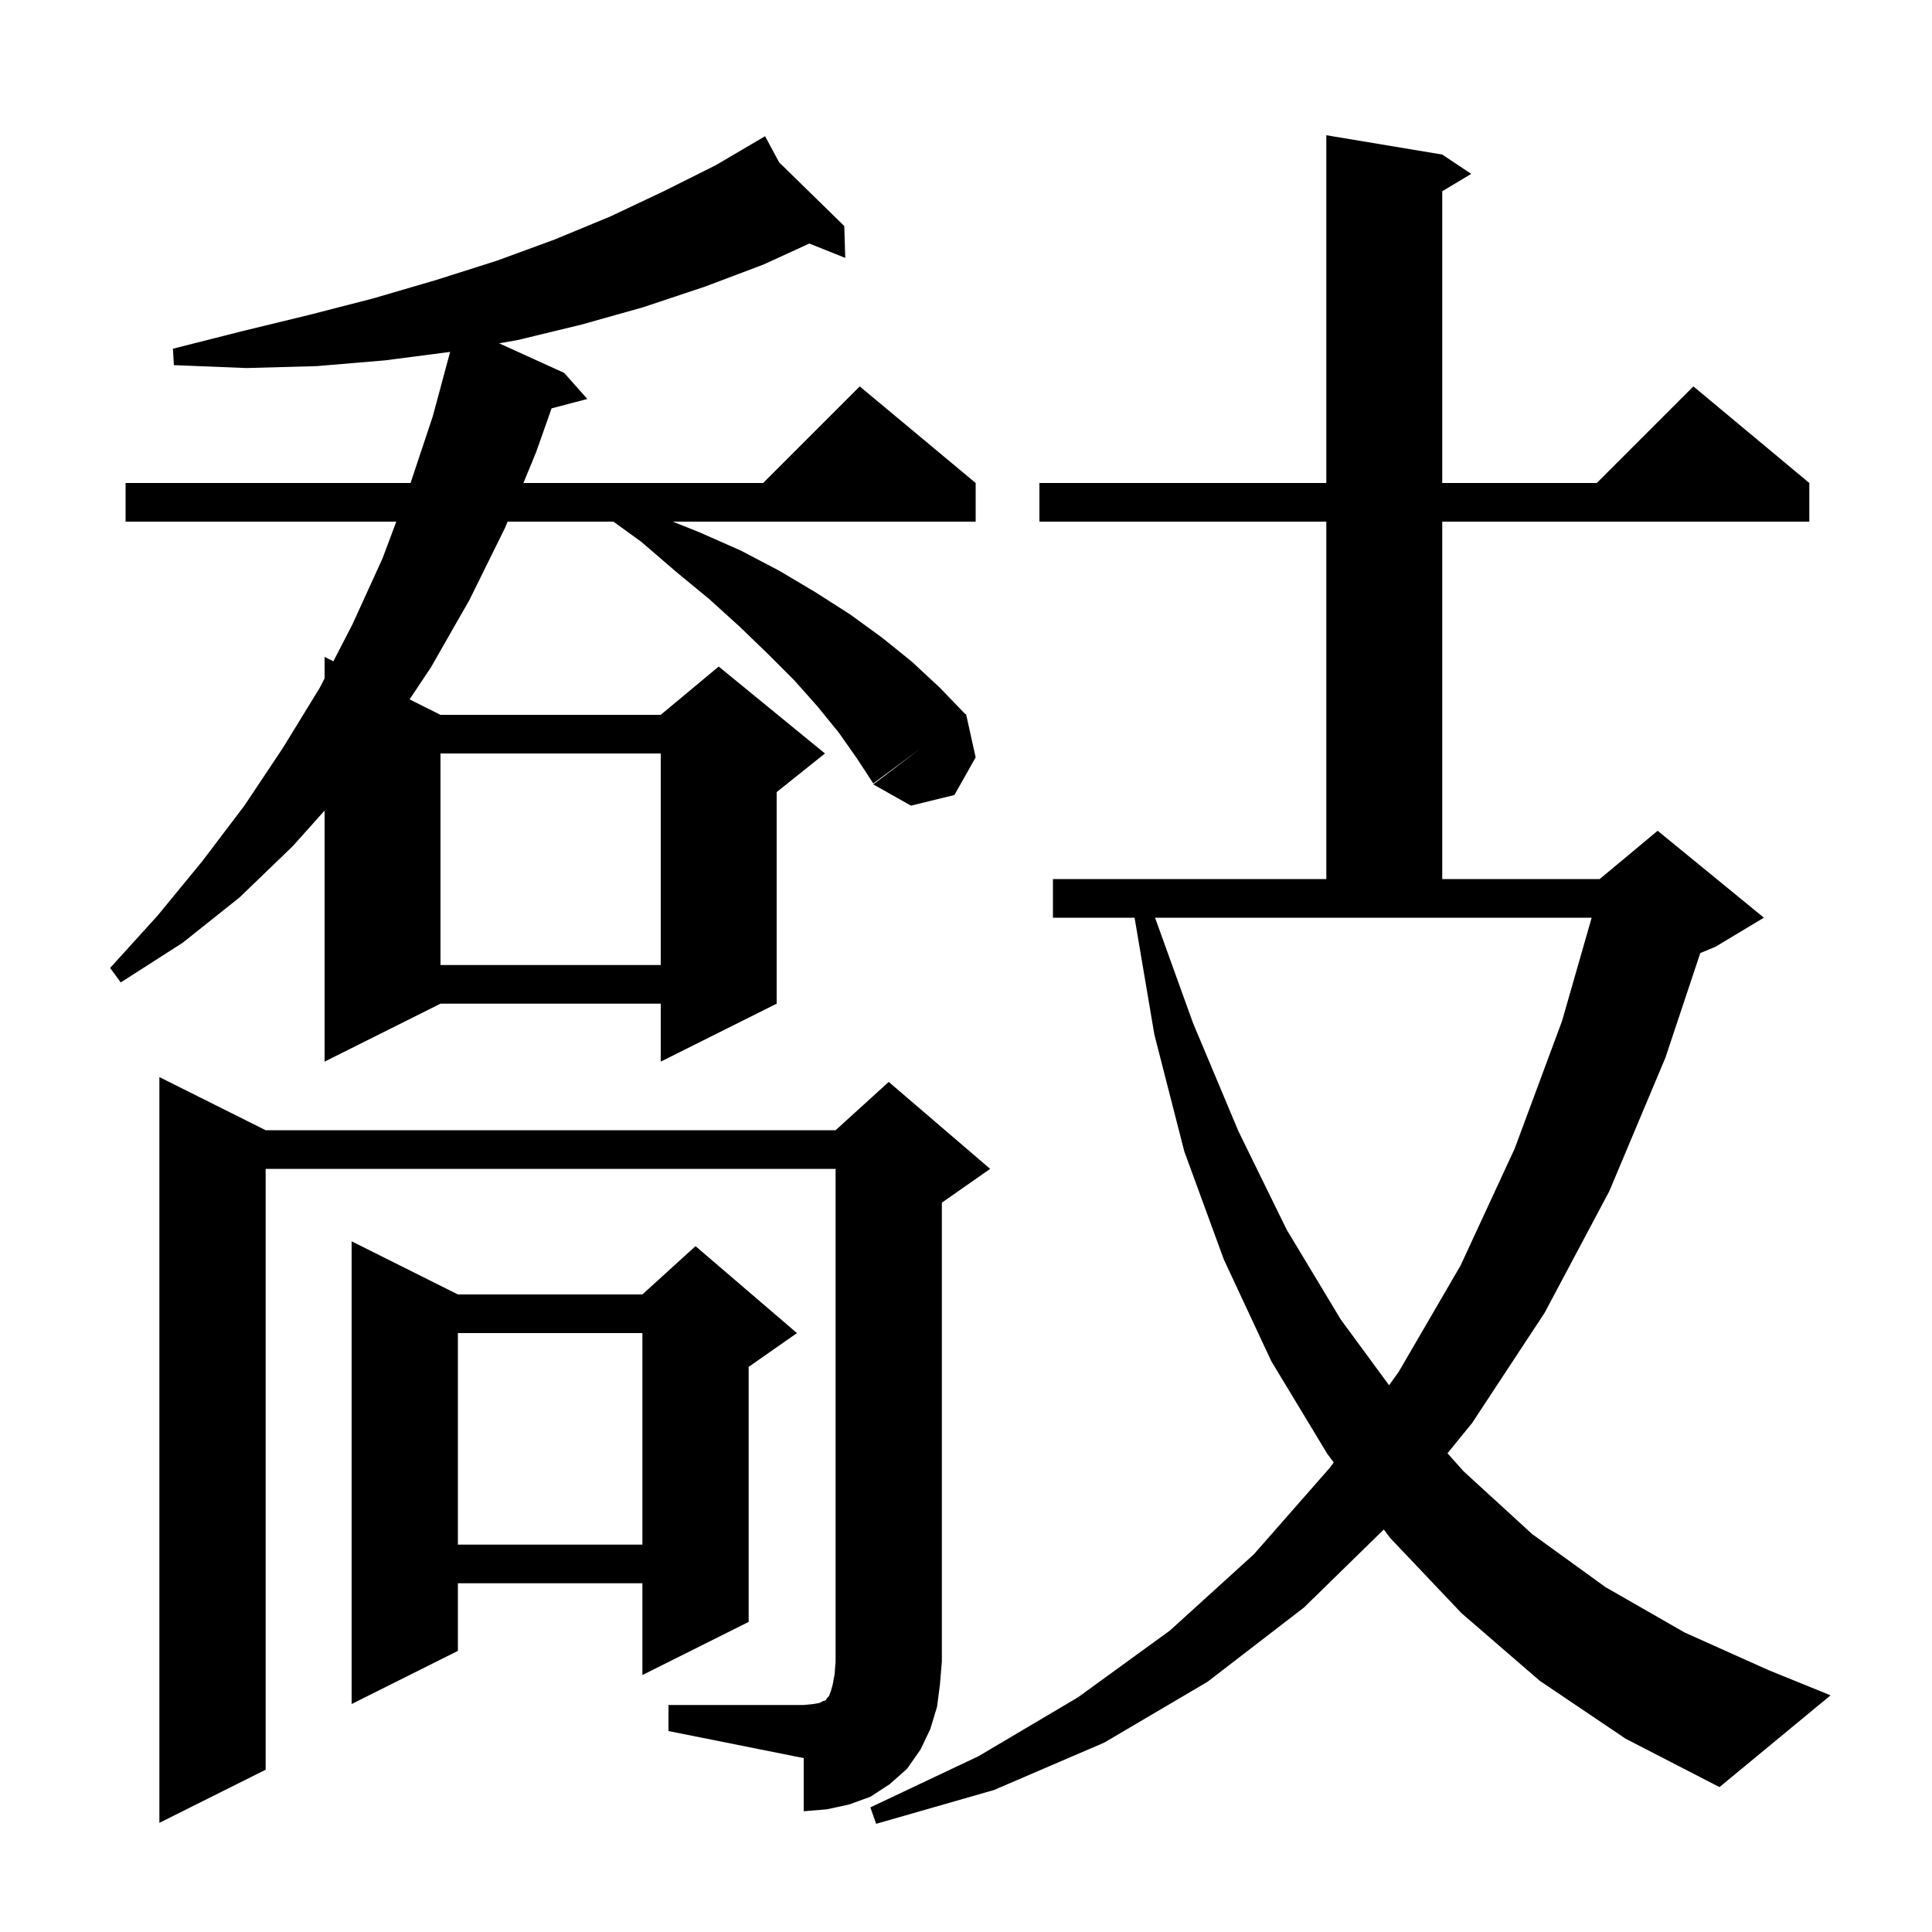<svg xmlns="http://www.w3.org/2000/svg" xmlns:xlink="http://www.w3.org/1999/xlink" version="1.1" baseProfile="full" viewBox="0 0 200 200" width="200" height="200"><g fill="currentColor"><path d="M 159.4 174.0 L 151.3 167.0 L 143.9 159.2 L 143.251 158.331 L 135.0 166.4 L 125.0 174.1 L 114.3 180.4 L 102.9 185.3 L 90.7 188.8 L 90.1 187.1 L 101.3 181.8 L 111.6 175.7 L 121.1 168.8 L 129.8 160.9 L 137.7 151.9 L 138.065 151.391 L 137.4 150.5 L 131.6 140.9 L 126.7 130.4 L 122.6 119.2 L 119.5 107.1 L 117.452 95.0 L 109.0 95.0 L 109.0 91.0 L 137.3 91.0 L 137.3 54.0 L 107.6 54.0 L 107.6 50.0 L 137.3 50.0 L 137.3 14.0 L 149.3 16.0 L 152.3 18.0 L 149.3 19.8 L 149.3 50.0 L 165.3 50.0 L 175.3 40.0 L 187.3 50.0 L 187.3 54.0 L 149.3 54.0 L 149.3 91.0 L 165.6 91.0 L 171.6 86.0 L 182.6 95.0 L 177.6 98.0 L 176.013 98.661 L 172.4 109.5 L 166.6 123.3 L 159.9 135.9 L 152.4 147.3 L 149.843 150.442 L 151.5 152.3 L 158.6 158.8 L 166.2 164.3 L 174.4 169.0 L 183.1 172.9 L 189.5 175.5 L 178.0 185.0 L 168.3 180.0 Z M 69.2 176.5 L 83.2 176.5 L 84.2 176.4 L 84.8 176.3 L 85.2 176.1 L 85.5 176.0 L 85.6 175.8 L 85.8 175.6 L 86.0 175.1 L 86.2 174.4 L 86.4 173.3 L 86.5 172.0 L 86.5 121.0 L 27.5 121.0 L 27.5 183.2 L 16.5 188.7 L 16.5 111.5 L 27.5 117.0 L 86.5 117.0 L 92.0 112.0 L 102.5 121.0 L 97.5 124.5 L 97.5 172.0 L 97.3 174.4 L 97.0 176.7 L 96.3 179.0 L 95.3 181.1 L 93.9 183.1 L 92.1 184.7 L 90.1 186.0 L 87.9 186.8 L 85.6 187.3 L 83.2 187.5 L 83.2 182.0 L 69.2 179.2 Z M 47.4 134.0 L 66.5 134.0 L 72.0 129.0 L 82.5 138.0 L 77.5 141.5 L 77.5 167.9 L 66.5 173.4 L 66.5 163.9 L 47.4 163.9 L 47.4 170.9 L 36.4 176.4 L 36.4 128.5 Z M 47.4 138.0 L 47.4 159.9 L 66.5 159.9 L 66.5 138.0 Z M 123.5 105.9 L 128.2 117.1 L 133.2 127.3 L 138.8 136.6 L 143.797 143.399 L 144.8 142.0 L 151.2 131.0 L 156.8 118.9 L 161.7 105.7 L 164.768 95.0 L 119.569 95.0 Z M 80.654 16.804 L 87.4 23.4 L 87.5 26.7 L 83.781 25.212 L 79.0 27.4 L 72.9 29.7 L 66.6 31.8 L 60.2 33.6 L 53.6 35.2 L 51.669 35.541 L 58.4 38.6 L 60.8 41.3 L 57.101 42.273 L 55.5 46.8 L 54.187 50.0 L 79.0 50.0 L 89.0 40.0 L 101.0 50.0 L 101.0 54.0 L 69.65 54.0 L 72.4 55.1 L 76.7 57.0 L 80.7 59.1 L 84.4 61.3 L 88.0 63.6 L 91.3 66.0 L 94.4 68.5 L 97.3 71.2 L 99.944 73.942 L 100.0 73.9 L 101.0 78.4 L 98.8 82.3 L 94.3 83.4 L 90.4 81.2 L 95.2 77.55 L 90.4 81.1 L 88.7 78.5 L 86.8 75.8 L 84.6 73.1 L 82.2 70.4 L 79.5 67.7 L 76.6 64.9 L 73.4 62.0 L 70.0 59.2 L 66.4 56.1 L 63.503 54.0 L 52.546 54.0 L 52.3 54.6 L 48.6 62.1 L 44.6 69.1 L 42.4 72.4 L 45.6 74.0 L 68.4 74.0 L 74.4 69.0 L 85.4 78.0 L 80.4 82.0 L 80.4 103.9 L 68.4 109.9 L 68.4 103.9 L 45.6 103.9 L 33.6 109.9 L 33.6 83.912 L 30.3 87.6 L 24.8 92.9 L 18.9 97.6 L 12.5 101.7 L 11.4 100.2 L 16.3 94.8 L 20.9 89.2 L 25.3 83.4 L 29.3 77.4 L 33.1 71.2 L 33.6 70.229 L 33.6 68.0 L 34.513 68.457 L 36.5 64.6 L 39.6 57.8 L 41.025 54.0 L 13.0 54.0 L 13.0 50.0 L 42.5 50.0 L 44.8 43.1 L 46.597 36.427 L 39.9 37.3 L 32.8 37.9 L 25.5 38.1 L 18.0 37.8 L 17.9 36.1 L 25.0 34.3 L 32.0 32.6 L 38.6 30.9 L 45.1 29.0 L 51.4 27.0 L 57.4 24.8 L 63.2 22.4 L 68.7 19.8 L 74.1 17.1 L 79.2 14.1 Z M 45.6 78.0 L 45.6 99.9 L 68.4 99.9 L 68.4 78.0 Z "/></g></svg>